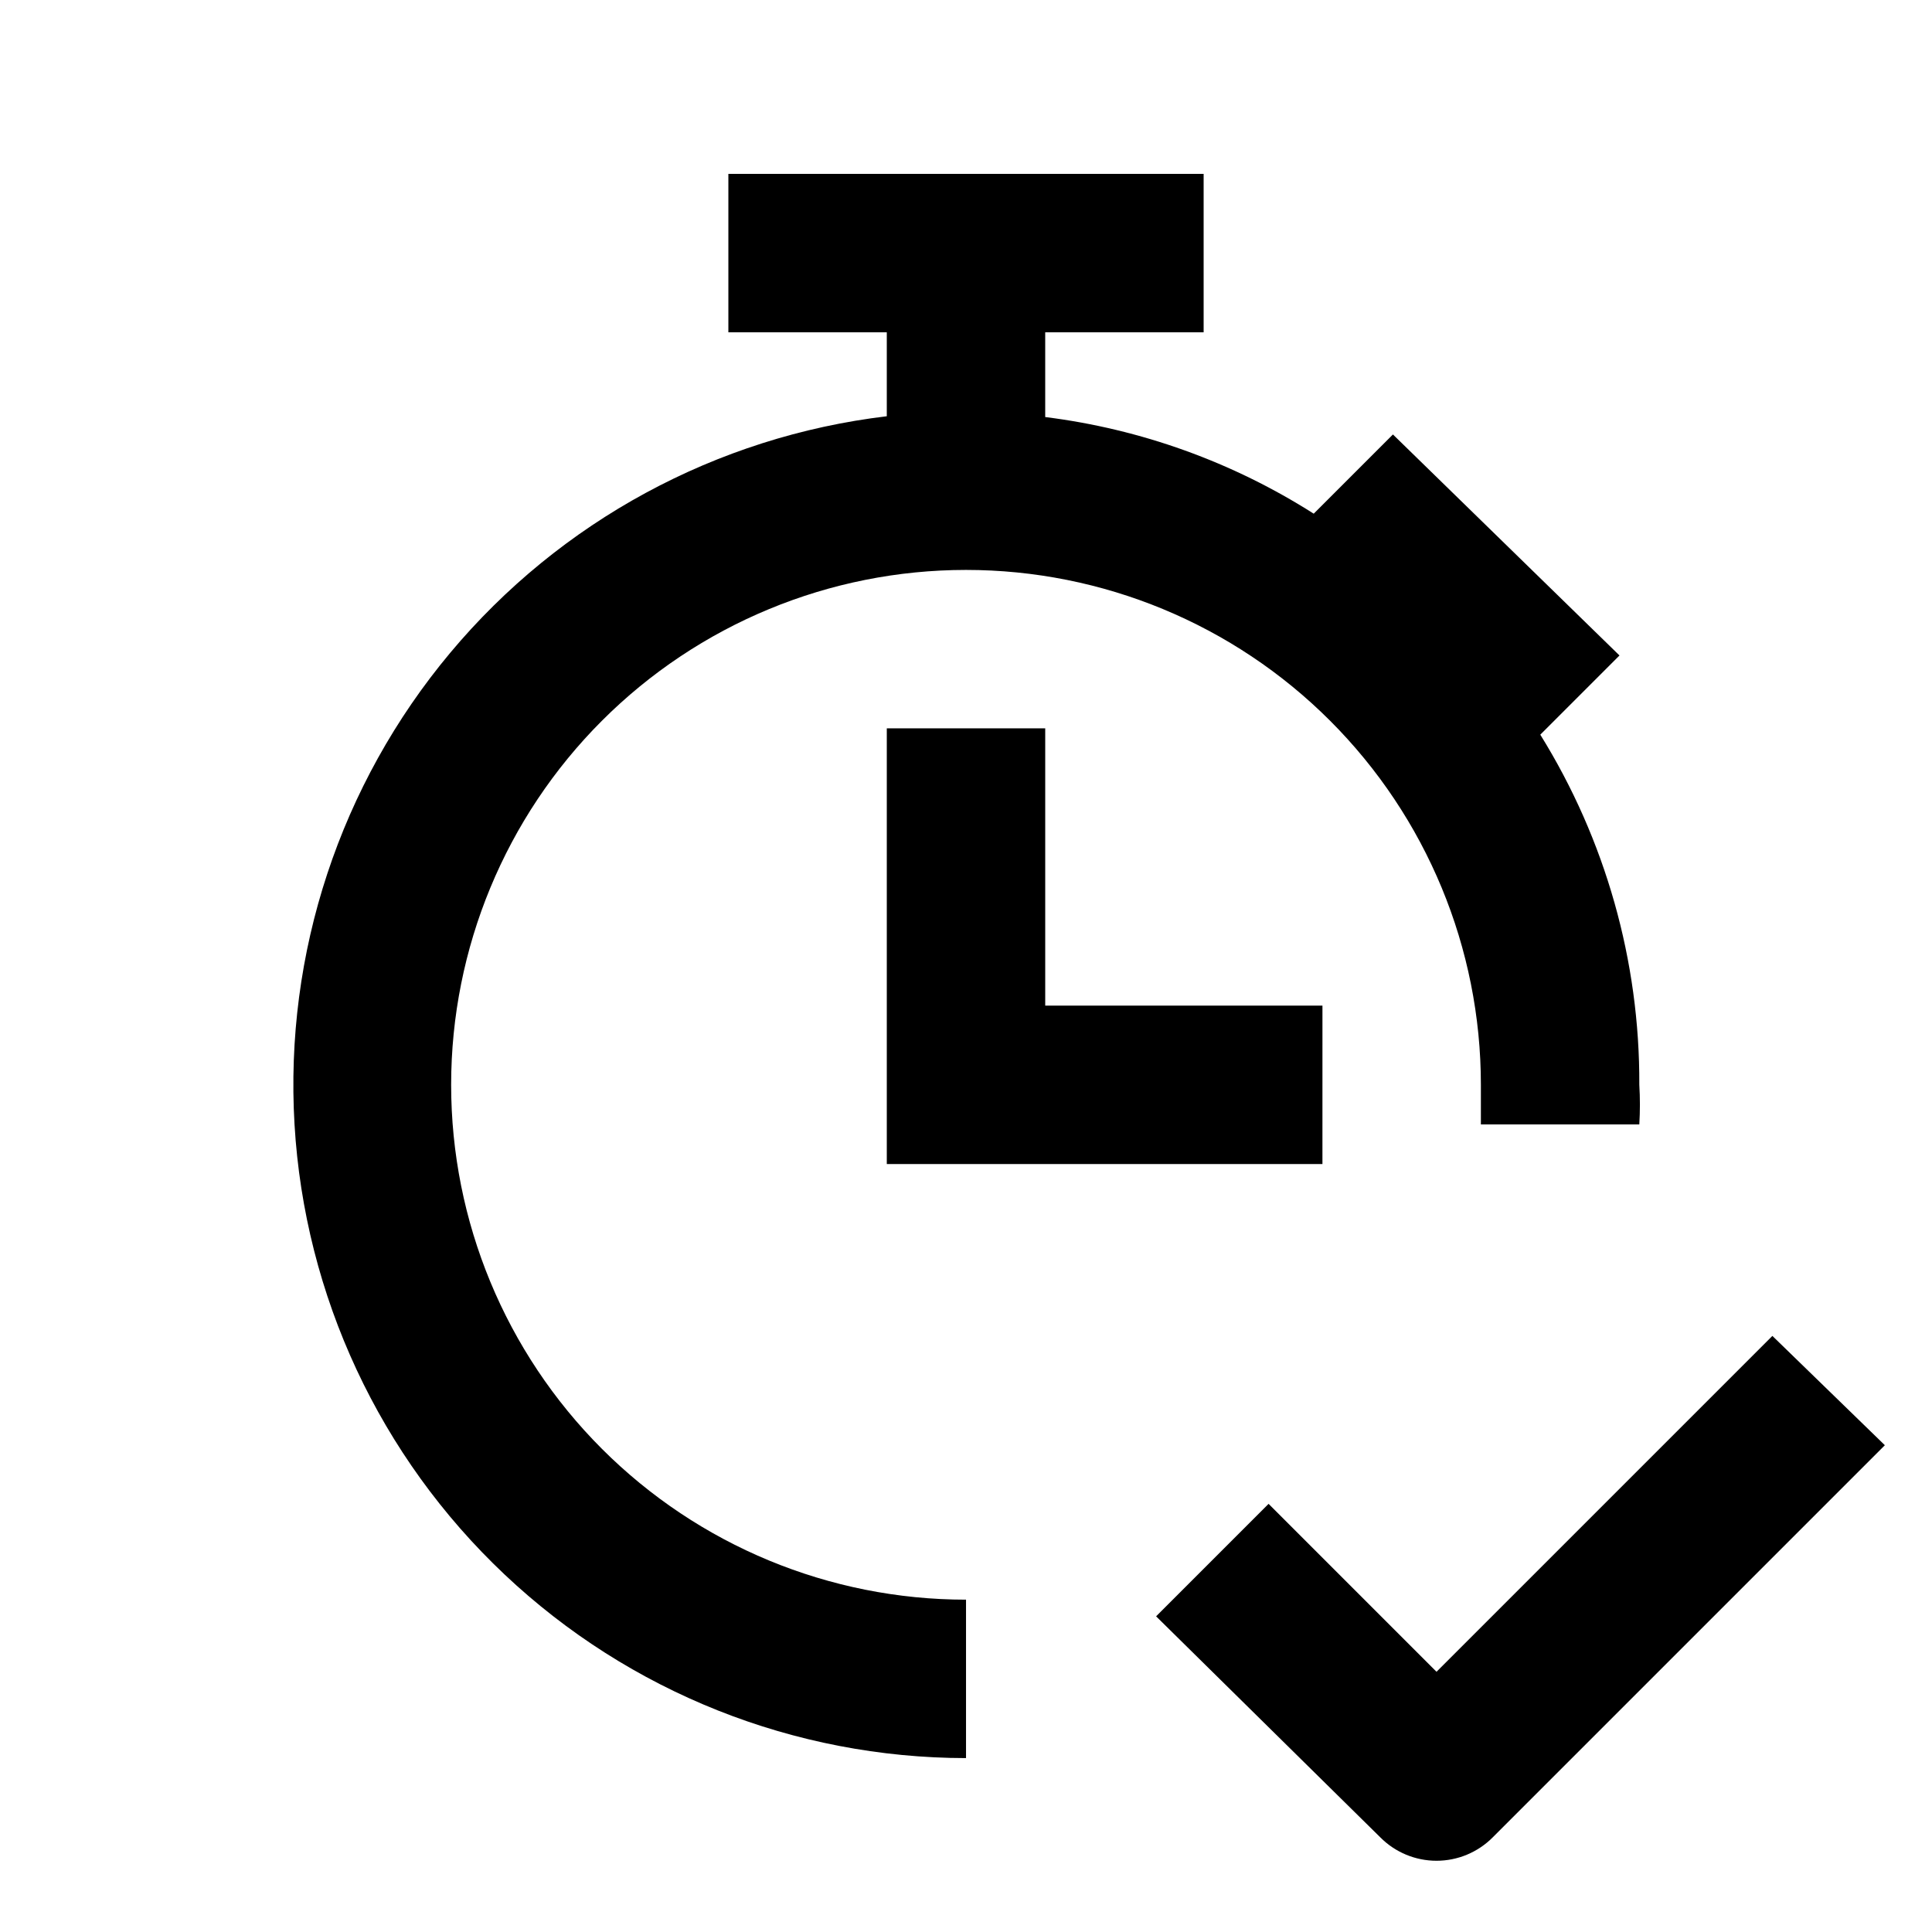 <?xml version="1.0" encoding="UTF-8"?>
<!-- Uploaded to: ICON Repo, www.iconrepo.com, Generator: ICON Repo Mixer Tools -->
<svg fill="#000000" width="800px" height="800px" version="1.1" viewBox="144 144 512 512" xmlns="http://www.w3.org/2000/svg">
 <g>
  <path d="m552.19 338.7 20.992-20.992-60.039-58.57-20.992 20.992c-21.531-13.699-45.836-22.445-71.16-25.609v-22.461h41.984v-41.984h-125.95v41.984h41.984v22.25c-45.152 5.394-86.543 27.824-115.71 62.707-29.172 34.883-43.926 79.586-41.246 124.98s22.59 88.055 55.664 119.26c33.074 31.211 76.812 48.613 122.29 48.656v-41.984c-36.191 0-70.895-14.375-96.484-39.965-25.59-25.586-39.965-60.293-39.965-96.48 0-36.191 14.375-70.895 39.965-96.484s60.293-39.965 96.484-39.965c36.188 0 70.895 14.375 96.48 39.965 25.59 25.59 39.965 60.293 39.965 96.484v10.496h41.984c0.211-3.496 0.211-7.004 0-10.496 0.145-32.781-8.949-64.938-26.238-92.785z"/>
  <path d="m494.46 452.48h-115.45v-115.46h41.984v73.473h73.469z"/>
  <path d="m613.7 498.03-89.008 89.008-44.504-44.504-29.809 29.809 59.406 58.566c3.945 3.977 9.309 6.211 14.906 6.211s10.961-2.234 14.906-6.211l103.91-103.91z"/>
 </g>
</svg>